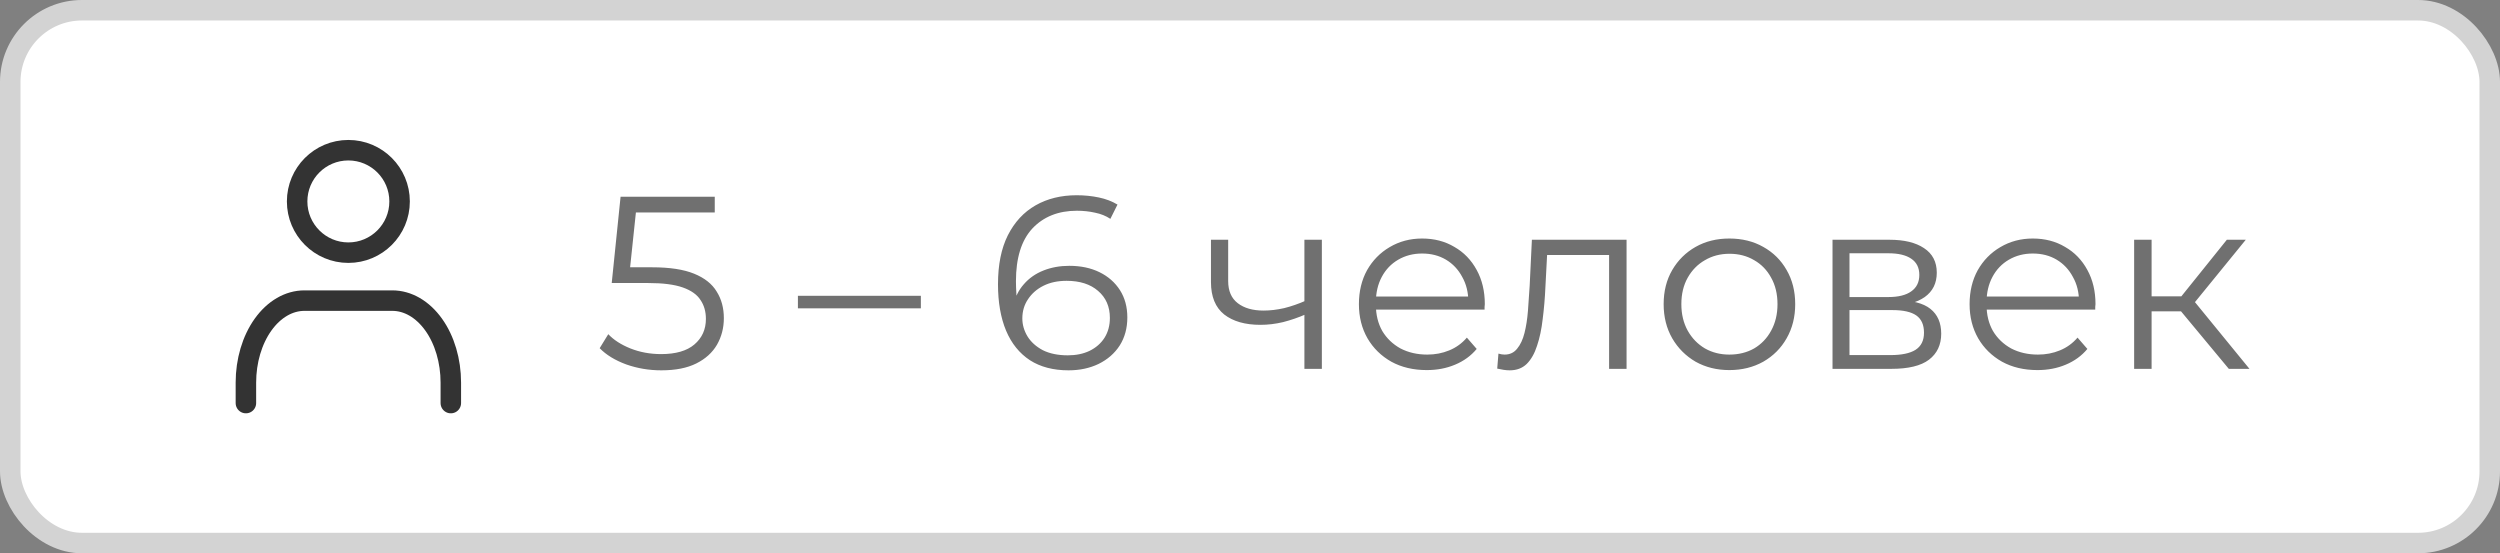 <?xml version="1.0" encoding="UTF-8"?> <svg xmlns="http://www.w3.org/2000/svg" width="122" height="27" viewBox="0 0 122 27" fill="none"><rect x="0" y="0" width="122" height="27" fill="#808080" stroke="none"/><rect x="0.5" y="0.5" width="121" height="26" rx="3.5" fill="white"></rect><rect x="0.5" y="0.5" width="121" height="26" rx="3.5" stroke="#D3D3D3"></rect><path d="M22 19.67V18.67C22 17.61 21.699 16.592 21.163 15.842C20.627 15.092 19.901 14.67 19.143 14.67H14.857C14.099 14.67 13.373 15.092 12.837 15.842C12.301 16.592 12 17.61 12 18.67V19.67" stroke="#333333" stroke-linecap="round" stroke-linejoin="round"></path><path d="M17 12.33C18.381 12.33 19.5 11.21 19.5 9.83C19.5 8.449 18.381 7.33 17 7.33C15.619 7.33 14.5 8.449 14.5 9.83C14.5 11.21 15.619 12.33 17 12.33Z" stroke="#333333" stroke-linecap="round" stroke-linejoin="round"></path><path d="M32.276 18.072C31.676 18.072 31.104 17.976 30.56 17.784C30.016 17.584 29.584 17.32 29.264 16.992L29.684 16.308C29.948 16.588 30.308 16.82 30.764 17.004C31.228 17.188 31.728 17.28 32.264 17.28C32.976 17.28 33.516 17.124 33.884 16.812C34.26 16.492 34.448 16.076 34.448 15.564C34.448 15.204 34.36 14.896 34.184 14.64C34.016 14.376 33.728 14.172 33.32 14.028C32.912 13.884 32.352 13.812 31.64 13.812H29.852L30.284 9.6H34.88V10.368H30.632L31.076 9.948L30.704 13.476L30.26 13.044H31.832C32.68 13.044 33.36 13.148 33.872 13.356C34.384 13.564 34.752 13.856 34.976 14.232C35.208 14.6 35.324 15.032 35.324 15.528C35.324 16 35.212 16.432 34.988 16.824C34.764 17.208 34.428 17.512 33.98 17.736C33.532 17.96 32.964 18.072 32.276 18.072ZM38.938 15.048V14.436H44.938V15.048H38.938ZM52.146 18.072C51.402 18.072 50.774 17.908 50.262 17.58C49.75 17.244 49.362 16.764 49.098 16.14C48.834 15.508 48.702 14.752 48.702 13.872C48.702 12.92 48.862 12.124 49.182 11.484C49.51 10.836 49.962 10.348 50.538 10.02C51.114 9.692 51.782 9.528 52.542 9.528C52.918 9.528 53.278 9.564 53.622 9.636C53.966 9.708 54.27 9.824 54.534 9.984L54.186 10.68C53.97 10.536 53.722 10.436 53.442 10.38C53.162 10.316 52.866 10.284 52.554 10.284C51.65 10.284 50.926 10.572 50.382 11.148C49.846 11.724 49.578 12.584 49.578 13.728C49.578 13.904 49.586 14.124 49.602 14.388C49.626 14.644 49.674 14.9 49.746 15.156L49.446 14.928C49.534 14.512 49.706 14.16 49.962 13.872C50.218 13.576 50.538 13.352 50.922 13.2C51.306 13.048 51.726 12.972 52.182 12.972C52.742 12.972 53.234 13.076 53.658 13.284C54.082 13.492 54.414 13.784 54.654 14.16C54.894 14.536 55.014 14.98 55.014 15.492C55.014 16.012 54.89 16.468 54.642 16.86C54.394 17.244 54.05 17.544 53.61 17.76C53.178 17.968 52.69 18.072 52.146 18.072ZM52.11 17.34C52.51 17.34 52.862 17.268 53.166 17.124C53.478 16.972 53.722 16.76 53.898 16.488C54.074 16.208 54.162 15.884 54.162 15.516C54.162 14.964 53.97 14.524 53.586 14.196C53.21 13.868 52.698 13.704 52.05 13.704C51.618 13.704 51.242 13.784 50.922 13.944C50.602 14.104 50.35 14.324 50.166 14.604C49.982 14.876 49.89 15.188 49.89 15.54C49.89 15.844 49.974 16.136 50.142 16.416C50.31 16.688 50.558 16.912 50.886 17.088C51.222 17.256 51.63 17.34 52.11 17.34ZM63.727 15.336C63.359 15.496 62.987 15.624 62.611 15.72C62.243 15.808 61.875 15.852 61.507 15.852C60.763 15.852 60.175 15.684 59.743 15.348C59.311 15.004 59.095 14.476 59.095 13.764V11.7H59.935V13.716C59.935 14.196 60.091 14.556 60.403 14.796C60.715 15.036 61.135 15.156 61.663 15.156C61.983 15.156 62.319 15.116 62.671 15.036C63.023 14.948 63.379 14.824 63.739 14.664L63.727 15.336ZM63.655 18V11.7H64.507V18H63.655ZM69.627 18.06C68.971 18.06 68.395 17.924 67.899 17.652C67.403 17.372 67.015 16.992 66.735 16.512C66.455 16.024 66.315 15.468 66.315 14.844C66.315 14.22 66.447 13.668 66.711 13.188C66.983 12.708 67.351 12.332 67.815 12.06C68.287 11.78 68.815 11.64 69.399 11.64C69.991 11.64 70.515 11.776 70.971 12.048C71.435 12.312 71.799 12.688 72.063 13.176C72.327 13.656 72.459 14.212 72.459 14.844C72.459 14.884 72.455 14.928 72.447 14.976C72.447 15.016 72.447 15.06 72.447 15.108H66.963V14.472H71.991L71.655 14.724C71.655 14.268 71.555 13.864 71.355 13.512C71.163 13.152 70.899 12.872 70.563 12.672C70.227 12.472 69.839 12.372 69.399 12.372C68.967 12.372 68.579 12.472 68.235 12.672C67.891 12.872 67.623 13.152 67.431 13.512C67.239 13.872 67.143 14.284 67.143 14.748V14.88C67.143 15.36 67.247 15.784 67.455 16.152C67.671 16.512 67.967 16.796 68.343 17.004C68.727 17.204 69.163 17.304 69.651 17.304C70.035 17.304 70.391 17.236 70.719 17.1C71.055 16.964 71.343 16.756 71.583 16.476L72.063 17.028C71.783 17.364 71.431 17.62 71.007 17.796C70.591 17.972 70.131 18.06 69.627 18.06ZM73.064 17.988L73.124 17.256C73.18 17.264 73.232 17.276 73.28 17.292C73.336 17.3 73.384 17.304 73.424 17.304C73.68 17.304 73.884 17.208 74.036 17.016C74.196 16.824 74.316 16.568 74.396 16.248C74.476 15.928 74.532 15.568 74.564 15.168C74.596 14.76 74.624 14.352 74.648 13.944L74.756 11.7H79.376V18H78.524V12.192L78.74 12.444H75.308L75.512 12.18L75.416 14.004C75.392 14.548 75.348 15.068 75.284 15.564C75.228 16.06 75.136 16.496 75.008 16.872C74.888 17.248 74.72 17.544 74.504 17.76C74.288 17.968 74.012 18.072 73.676 18.072C73.58 18.072 73.48 18.064 73.376 18.048C73.28 18.032 73.176 18.012 73.064 17.988ZM84.39 18.06C83.782 18.06 83.234 17.924 82.746 17.652C82.266 17.372 81.886 16.992 81.606 16.512C81.326 16.024 81.186 15.468 81.186 14.844C81.186 14.212 81.326 13.656 81.606 13.176C81.886 12.696 82.266 12.32 82.746 12.048C83.226 11.776 83.774 11.64 84.39 11.64C85.014 11.64 85.566 11.776 86.046 12.048C86.534 12.32 86.914 12.696 87.186 13.176C87.466 13.656 87.606 14.212 87.606 14.844C87.606 15.468 87.466 16.024 87.186 16.512C86.914 16.992 86.534 17.372 86.046 17.652C85.558 17.924 85.006 18.06 84.39 18.06ZM84.39 17.304C84.846 17.304 85.25 17.204 85.602 17.004C85.954 16.796 86.23 16.508 86.43 16.14C86.638 15.764 86.742 15.332 86.742 14.844C86.742 14.348 86.638 13.916 86.43 13.548C86.23 13.18 85.954 12.896 85.602 12.696C85.25 12.488 84.85 12.384 84.402 12.384C83.954 12.384 83.554 12.488 83.202 12.696C82.85 12.896 82.57 13.18 82.362 13.548C82.154 13.916 82.05 14.348 82.05 14.844C82.05 15.332 82.154 15.764 82.362 16.14C82.57 16.508 82.85 16.796 83.202 17.004C83.554 17.204 83.95 17.304 84.39 17.304ZM89.427 18V11.7H92.211C92.923 11.7 93.483 11.836 93.891 12.108C94.307 12.38 94.515 12.78 94.515 13.308C94.515 13.82 94.319 14.216 93.927 14.496C93.535 14.768 93.019 14.904 92.379 14.904L92.547 14.652C93.299 14.652 93.851 14.792 94.203 15.072C94.555 15.352 94.731 15.756 94.731 16.284C94.731 16.828 94.531 17.252 94.131 17.556C93.739 17.852 93.127 18 92.295 18H89.427ZM90.255 17.328H92.259C92.795 17.328 93.199 17.244 93.471 17.076C93.751 16.9 93.891 16.62 93.891 16.236C93.891 15.852 93.767 15.572 93.519 15.396C93.271 15.22 92.879 15.132 92.343 15.132H90.255V17.328ZM90.255 14.496H92.151C92.639 14.496 93.011 14.404 93.267 14.22C93.531 14.036 93.663 13.768 93.663 13.416C93.663 13.064 93.531 12.8 93.267 12.624C93.011 12.448 92.639 12.36 92.151 12.36H90.255V14.496ZM99.428 18.06C98.772 18.06 98.196 17.924 97.7 17.652C97.204 17.372 96.816 16.992 96.536 16.512C96.256 16.024 96.116 15.468 96.116 14.844C96.116 14.22 96.248 13.668 96.512 13.188C96.784 12.708 97.152 12.332 97.616 12.06C98.088 11.78 98.616 11.64 99.2 11.64C99.792 11.64 100.316 11.776 100.772 12.048C101.236 12.312 101.6 12.688 101.864 13.176C102.128 13.656 102.26 14.212 102.26 14.844C102.26 14.884 102.256 14.928 102.248 14.976C102.248 15.016 102.248 15.06 102.248 15.108H96.764V14.472H101.792L101.456 14.724C101.456 14.268 101.356 13.864 101.156 13.512C100.964 13.152 100.7 12.872 100.364 12.672C100.028 12.472 99.64 12.372 99.2 12.372C98.768 12.372 98.38 12.472 98.036 12.672C97.692 12.872 97.424 13.152 97.232 13.512C97.04 13.872 96.944 14.284 96.944 14.748V14.88C96.944 15.36 97.048 15.784 97.256 16.152C97.472 16.512 97.768 16.796 98.144 17.004C98.528 17.204 98.964 17.304 99.452 17.304C99.836 17.304 100.192 17.236 100.52 17.1C100.856 16.964 101.144 16.756 101.384 16.476L101.864 17.028C101.584 17.364 101.232 17.62 100.808 17.796C100.392 17.972 99.932 18.06 99.428 18.06ZM108.766 18L106.174 14.88L106.882 14.46L109.774 18H108.766ZM104.146 18V11.7H104.998V18H104.146ZM104.734 15.192V14.46H106.762V15.192H104.734ZM106.954 14.94L106.162 14.82L108.67 11.7H109.594L106.954 14.94Z" fill="#707070"></path></svg> 